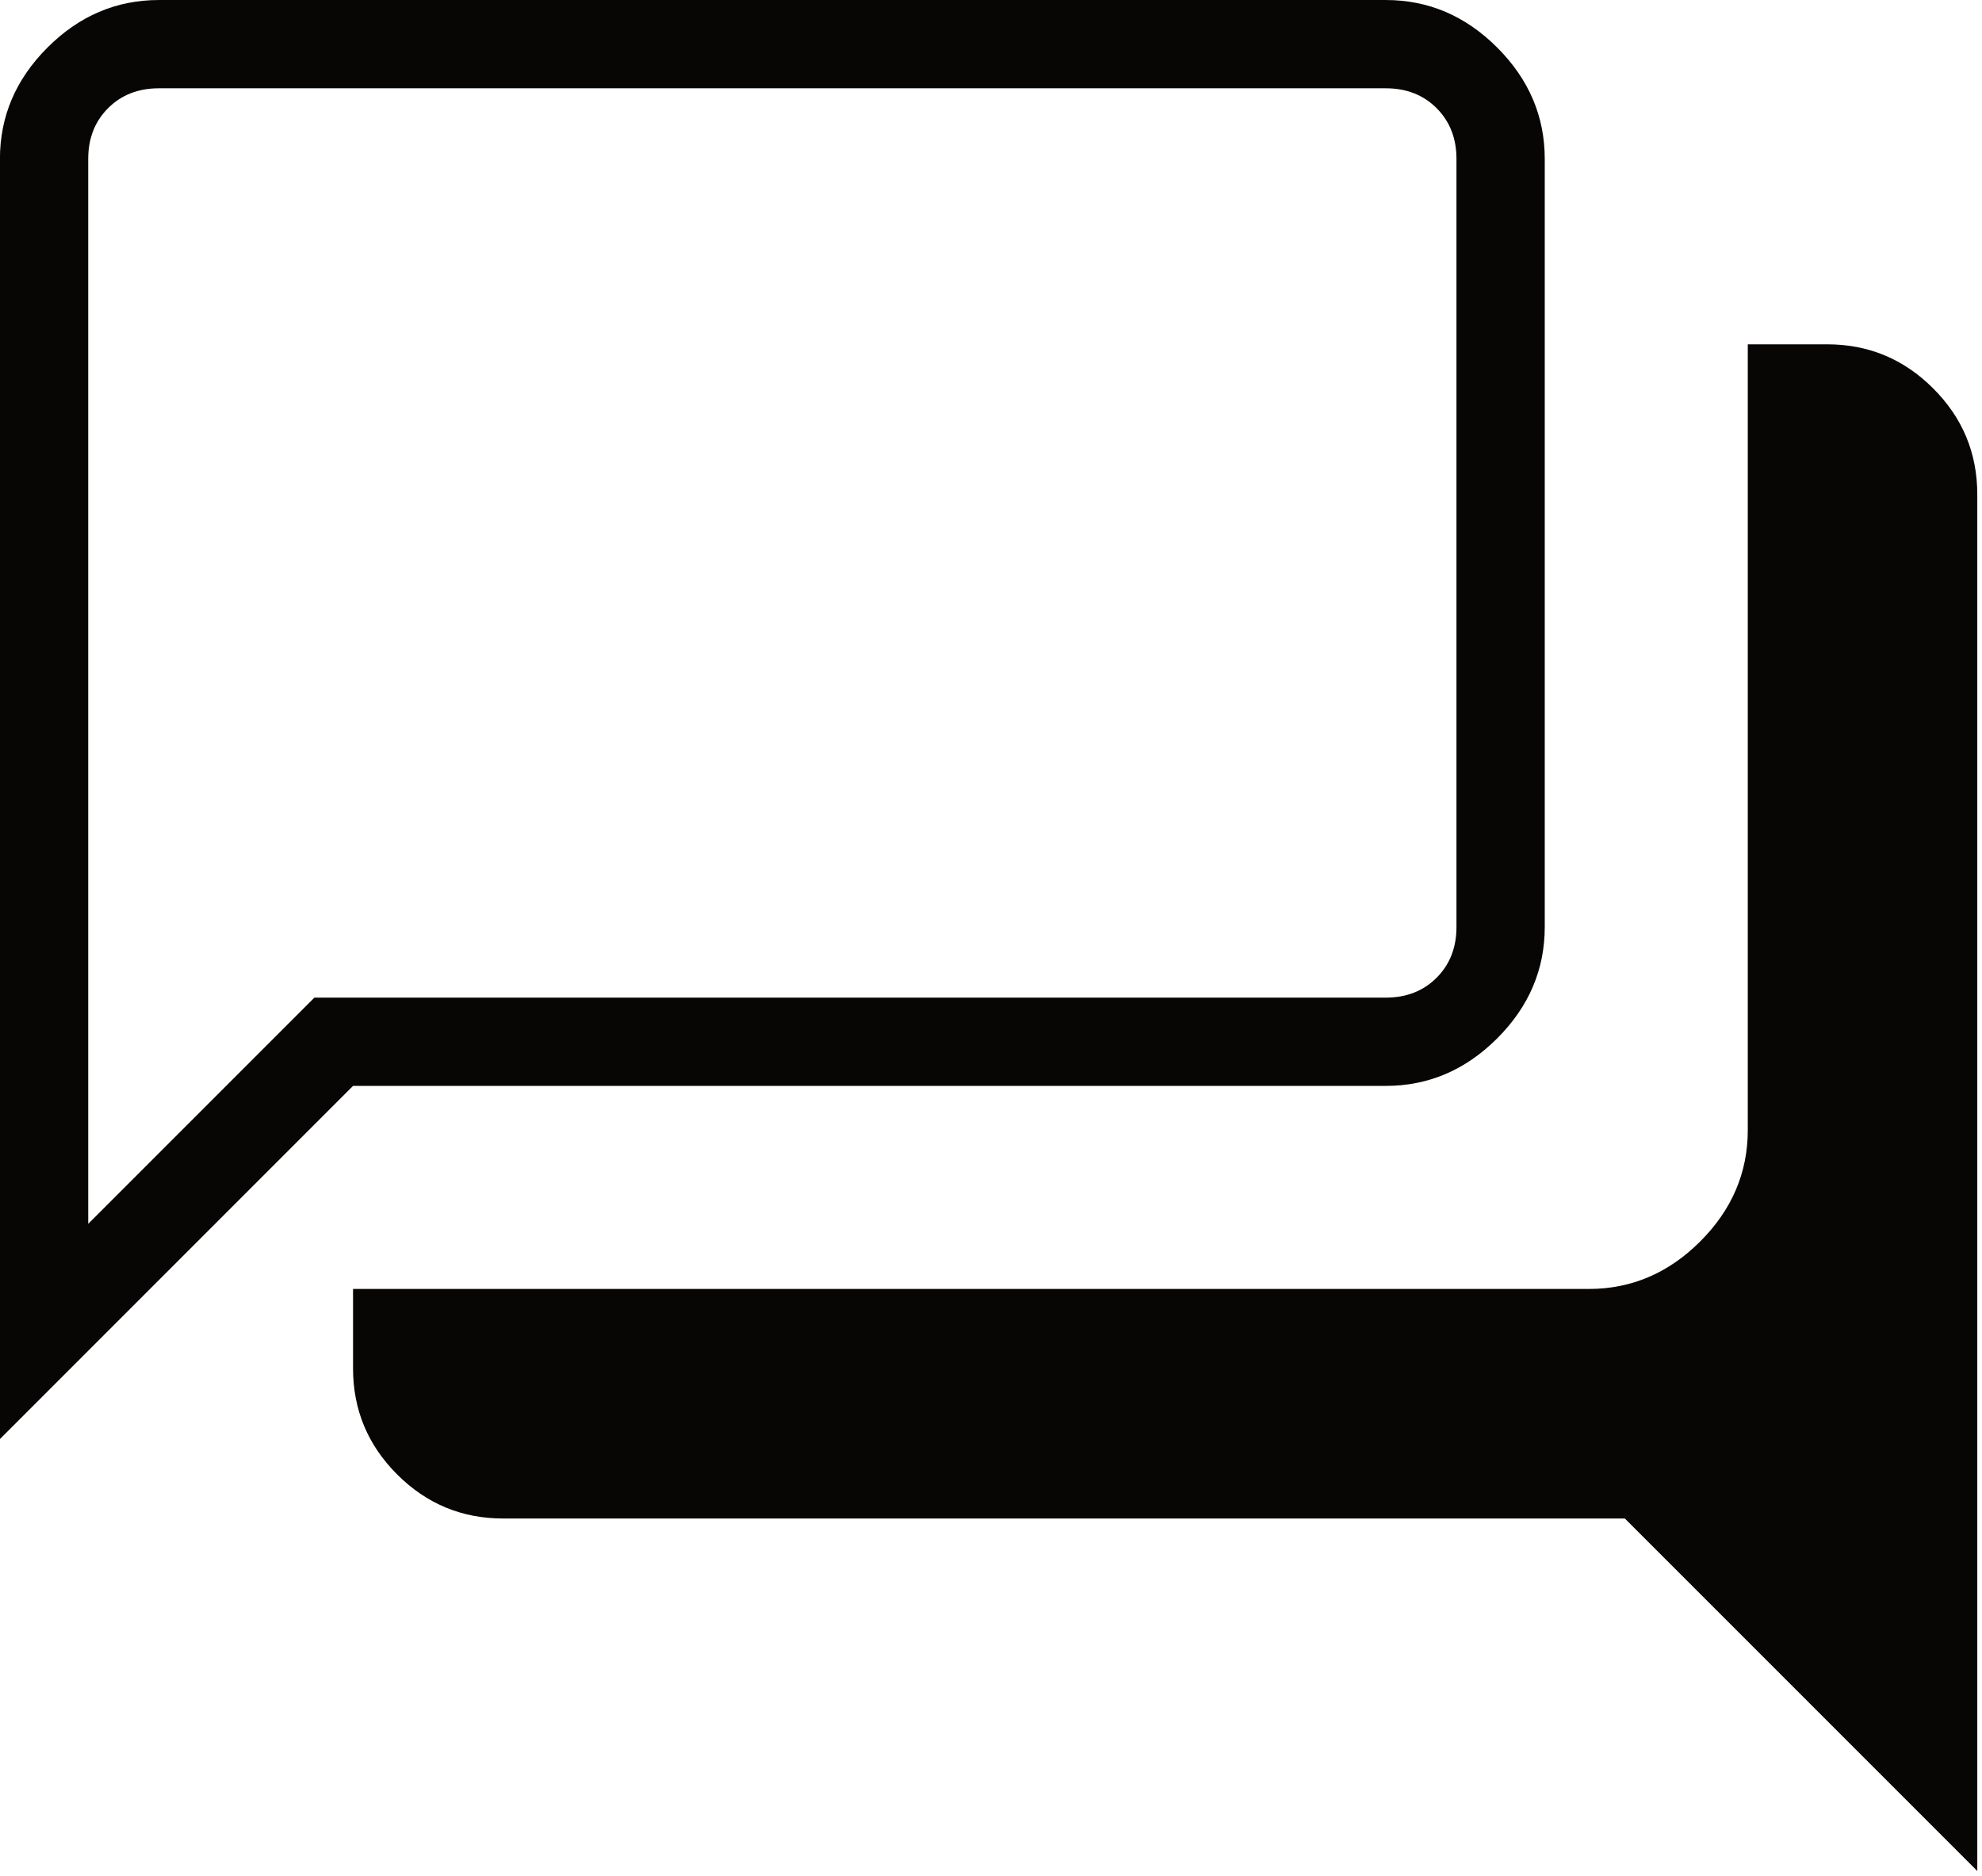 <?xml version="1.0" encoding="UTF-8" standalone="no"?>
<!DOCTYPE svg PUBLIC "-//W3C//DTD SVG 1.1//EN" "http://www.w3.org/Graphics/SVG/1.1/DTD/svg11.dtd">
<svg width="100%" height="100%" viewBox="0 0 318 301" version="1.1" xmlns="http://www.w3.org/2000/svg" xmlns:xlink="http://www.w3.org/1999/xlink" xml:space="preserve" xmlns:serif="http://www.serif.com/" style="fill-rule:evenodd;clip-rule:evenodd;stroke-linejoin:round;stroke-miterlimit:2;">
    <g transform="matrix(1,0,0,1,-3574.84,-1576.9)">
        <g transform="matrix(1,0,0,1,-0.299,-0.607)">
            <g transform="matrix(2.667,0,0,2.667,3575.13,1577.51)">
                <path d="M118.955,112.541L97.752,91.339L30.27,91.339C27.787,91.339 25.662,90.455 23.895,88.688C22.126,86.919 21.242,84.793 21.242,82.31L21.242,77.531L95.588,77.531C98.148,77.531 100.381,76.578 102.288,74.672C104.195,72.766 105.148,70.534 105.148,67.973L105.148,20.71L109.927,20.71C112.409,20.71 114.534,21.594 116.302,23.363C118.071,25.13 118.955,27.255 118.955,29.738L118.955,112.541ZM5.311,73.615L18.919,60.007L83.374,60.007C84.613,60.007 85.631,59.609 86.427,58.812C87.224,58.016 87.623,56.999 87.623,55.759L87.623,9.557C87.623,8.319 87.224,7.302 86.427,6.504C85.631,5.708 84.613,5.31 83.374,5.31L9.56,5.31C8.32,5.31 7.303,5.708 6.507,6.504C5.709,7.302 5.311,8.319 5.311,9.557L5.311,73.615ZM0,86.56L0,9.557C0,6.997 0.953,4.765 2.86,2.859C4.766,0.953 7,-0 9.56,-0L83.374,-0C85.934,-0 88.167,0.953 90.074,2.859C91.98,4.765 92.934,6.997 92.934,9.557L92.934,55.759C92.934,58.319 91.98,60.552 90.074,62.458C88.167,64.364 85.934,65.317 83.374,65.317L21.242,65.317L0,86.56Z" style="fill:rgb(8,6,5);fill-rule:nonzero;"/>
            </g>
        </g>
    </g>
</svg>
